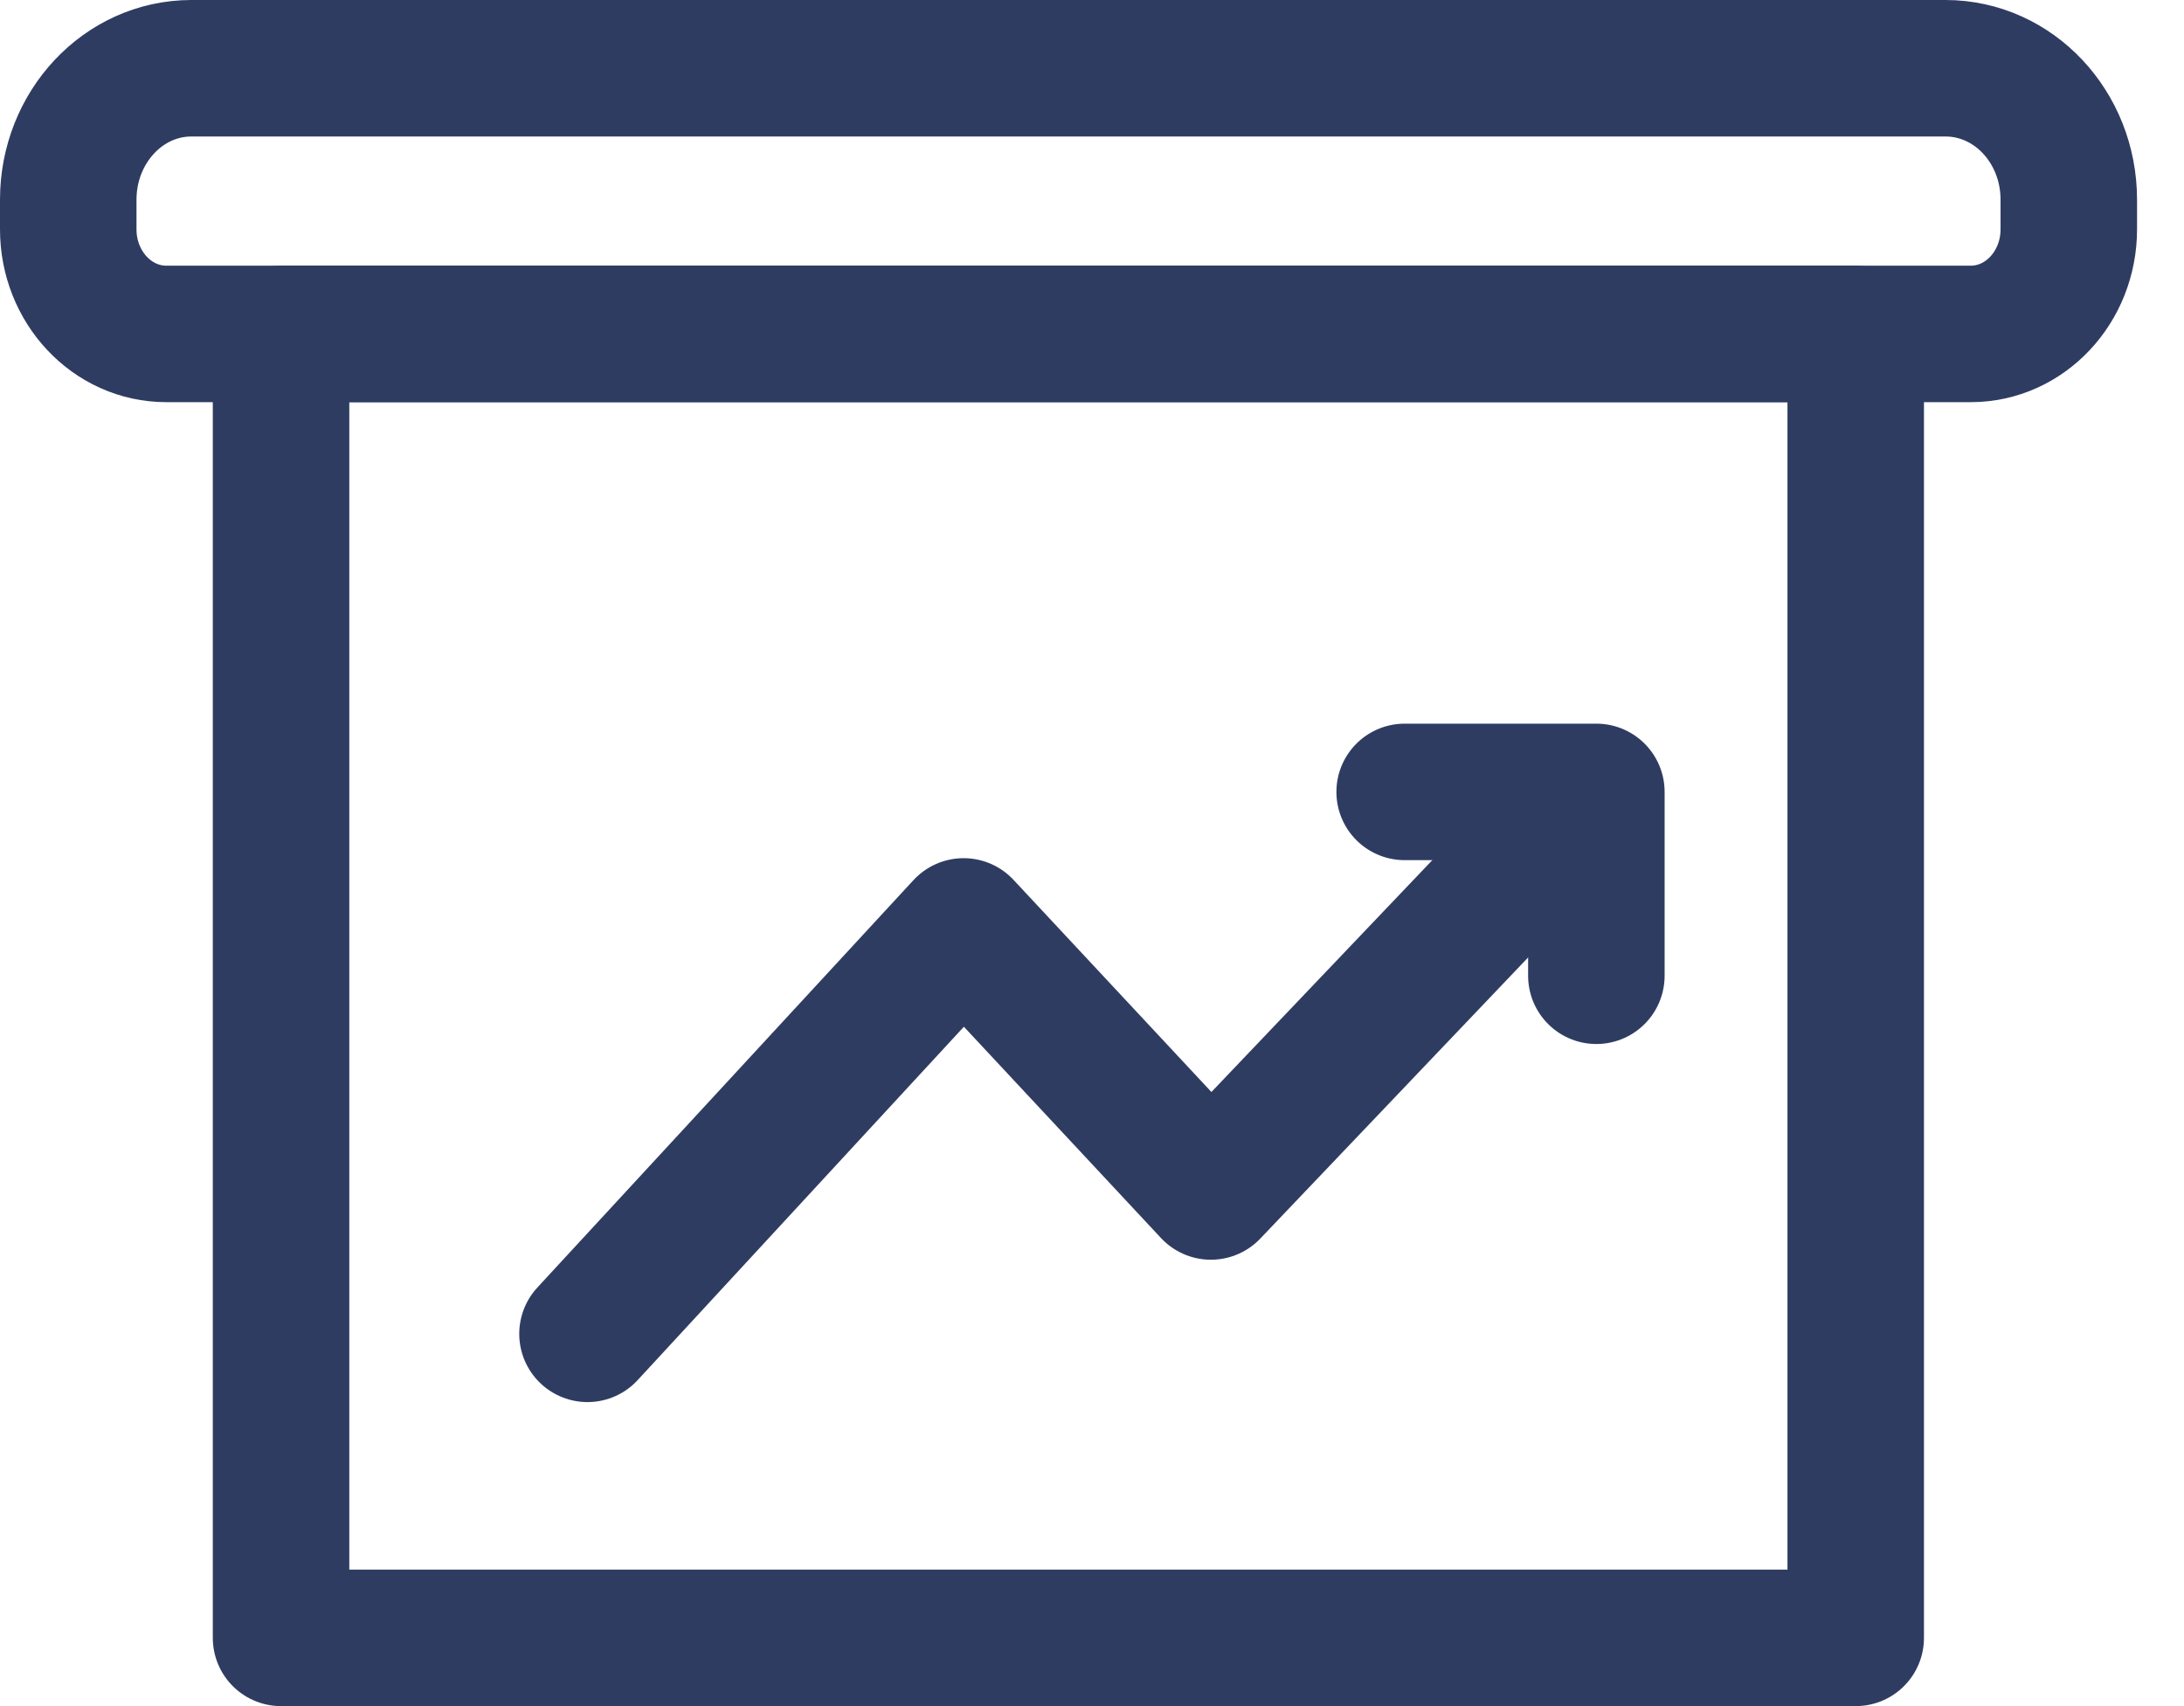 <?xml version="1.0" encoding="UTF-8"?> <svg xmlns="http://www.w3.org/2000/svg" width="32" height="25" viewBox="0 0 32 25" fill="none"><path d="M2.801 1H28.506C29.502 1 30.312 1.86 30.312 2.926V3.36C30.312 4.207 29.669 4.893 28.875 4.893H2.437C1.643 4.893 1 4.207 1 3.36V2.926C1 1.865 1.806 1 2.805 1H2.801Z" stroke="#2F3C62" stroke-width="2" stroke-linecap="round" stroke-linejoin="round"></path><path d="M27.19 4.893H4.118V24H27.19V4.893Z" stroke="#2F3C62" stroke-width="2" stroke-linecap="round" stroke-linejoin="round"></path><path d="M23.159 11.773L17.742 17.459L14.119 13.575L8.608 19.545" stroke="#2F3C62" stroke-width="2" stroke-linecap="round" stroke-linejoin="round"></path><path d="M20.581 11.604H23.39V14.298" stroke="#2F3C62" stroke-width="2" stroke-linecap="round" stroke-linejoin="round"></path></svg> 